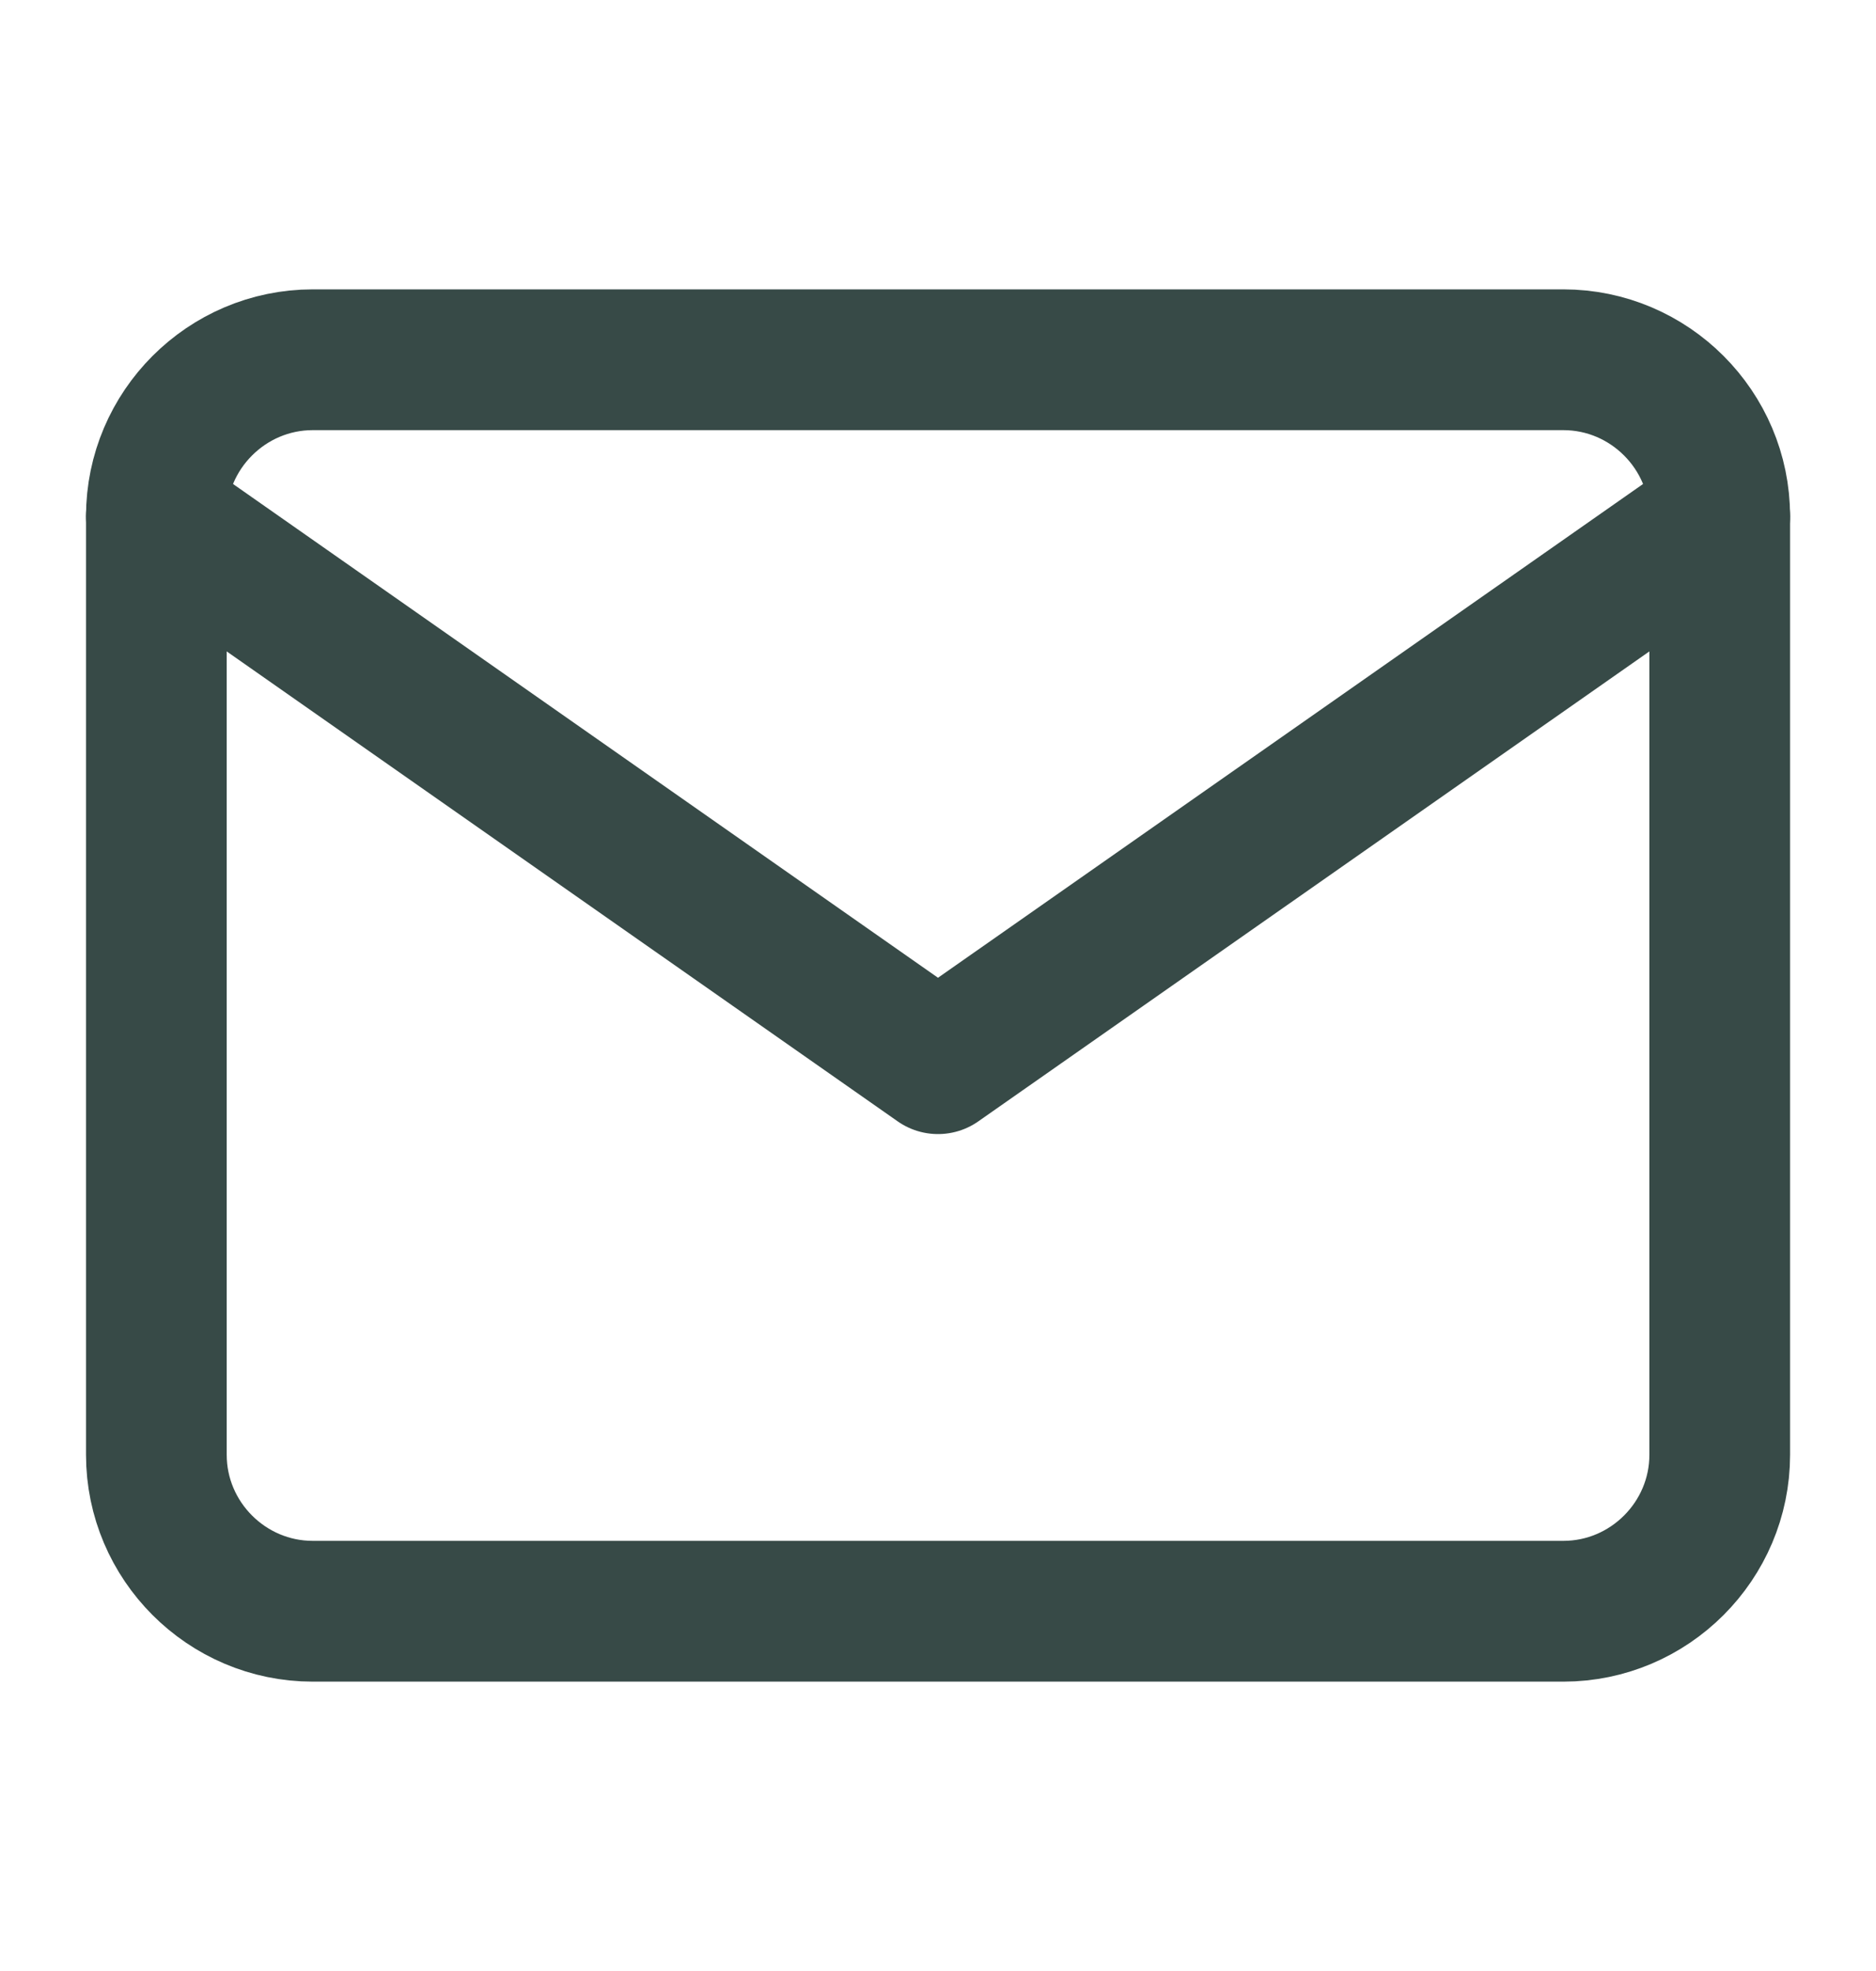 <svg width="20" height="21" viewBox="0 0 20 21" fill="none" xmlns="http://www.w3.org/2000/svg">
<g id="mail">
<path id="Vector" d="M3.334 3.833H16.667C17.584 3.833 18.334 4.583 18.334 5.5V15.5C18.334 16.417 17.584 17.167 16.667 17.167H3.334C2.417 17.167 1.667 16.417 1.667 15.5V5.5C1.667 4.583 2.417 3.833 3.334 3.833Z" stroke="#374A47" stroke-width="1.5" stroke-linecap="round" stroke-linejoin="round"/>
<path id="Vector_2" d="M18.334 5.5L10 11.333L1.667 5.5" stroke="#374A47" stroke-width="1.5" stroke-linecap="round" stroke-linejoin="round"/>
</g>
</svg>
